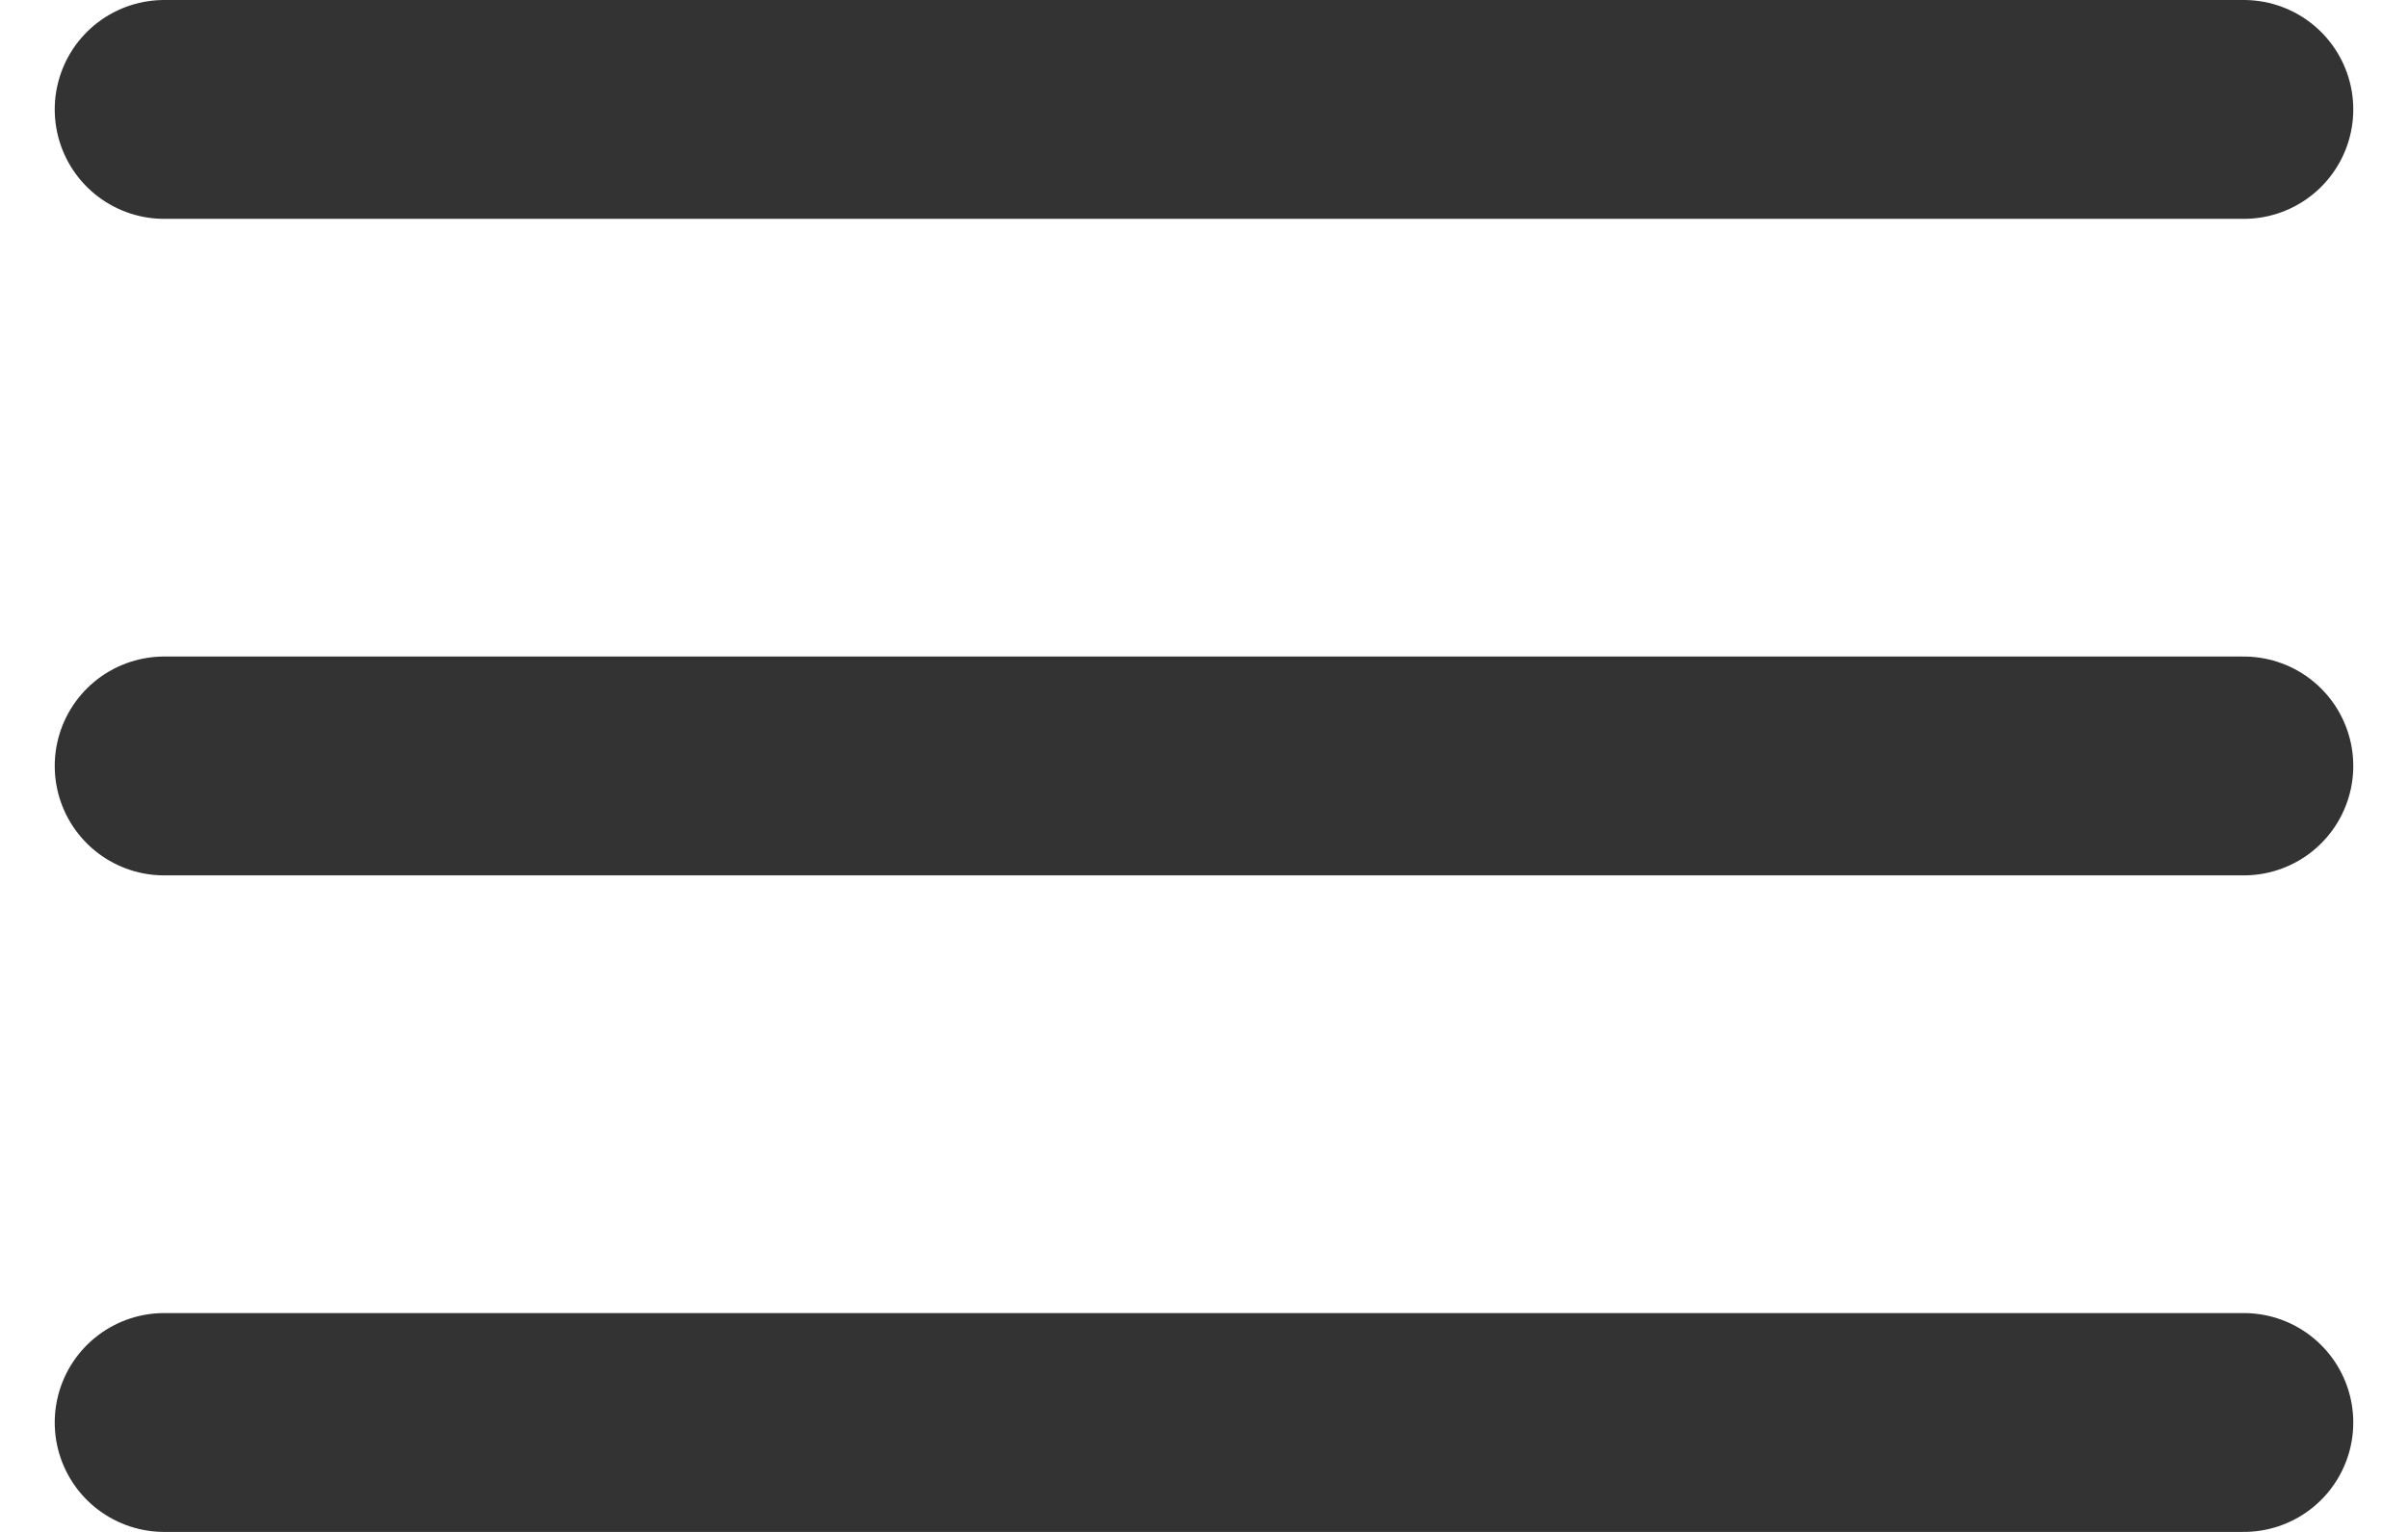 <svg width="22" height="14" viewBox="0 0 22 14" fill="none" xmlns="http://www.w3.org/2000/svg">
<line x1="1.5" y1="1" x2="20.5" y2="1" stroke="#333333" stroke-width="2" stroke-linecap="round"/>
<line x1="1.5" y1="7" x2="20.5" y2="7" stroke="#333333" stroke-width="2" stroke-linecap="round"/>
<line x1="1.5" y1="13" x2="20.5" y2="13" stroke="#333333" stroke-width="2" stroke-linecap="round"/>
</svg>
